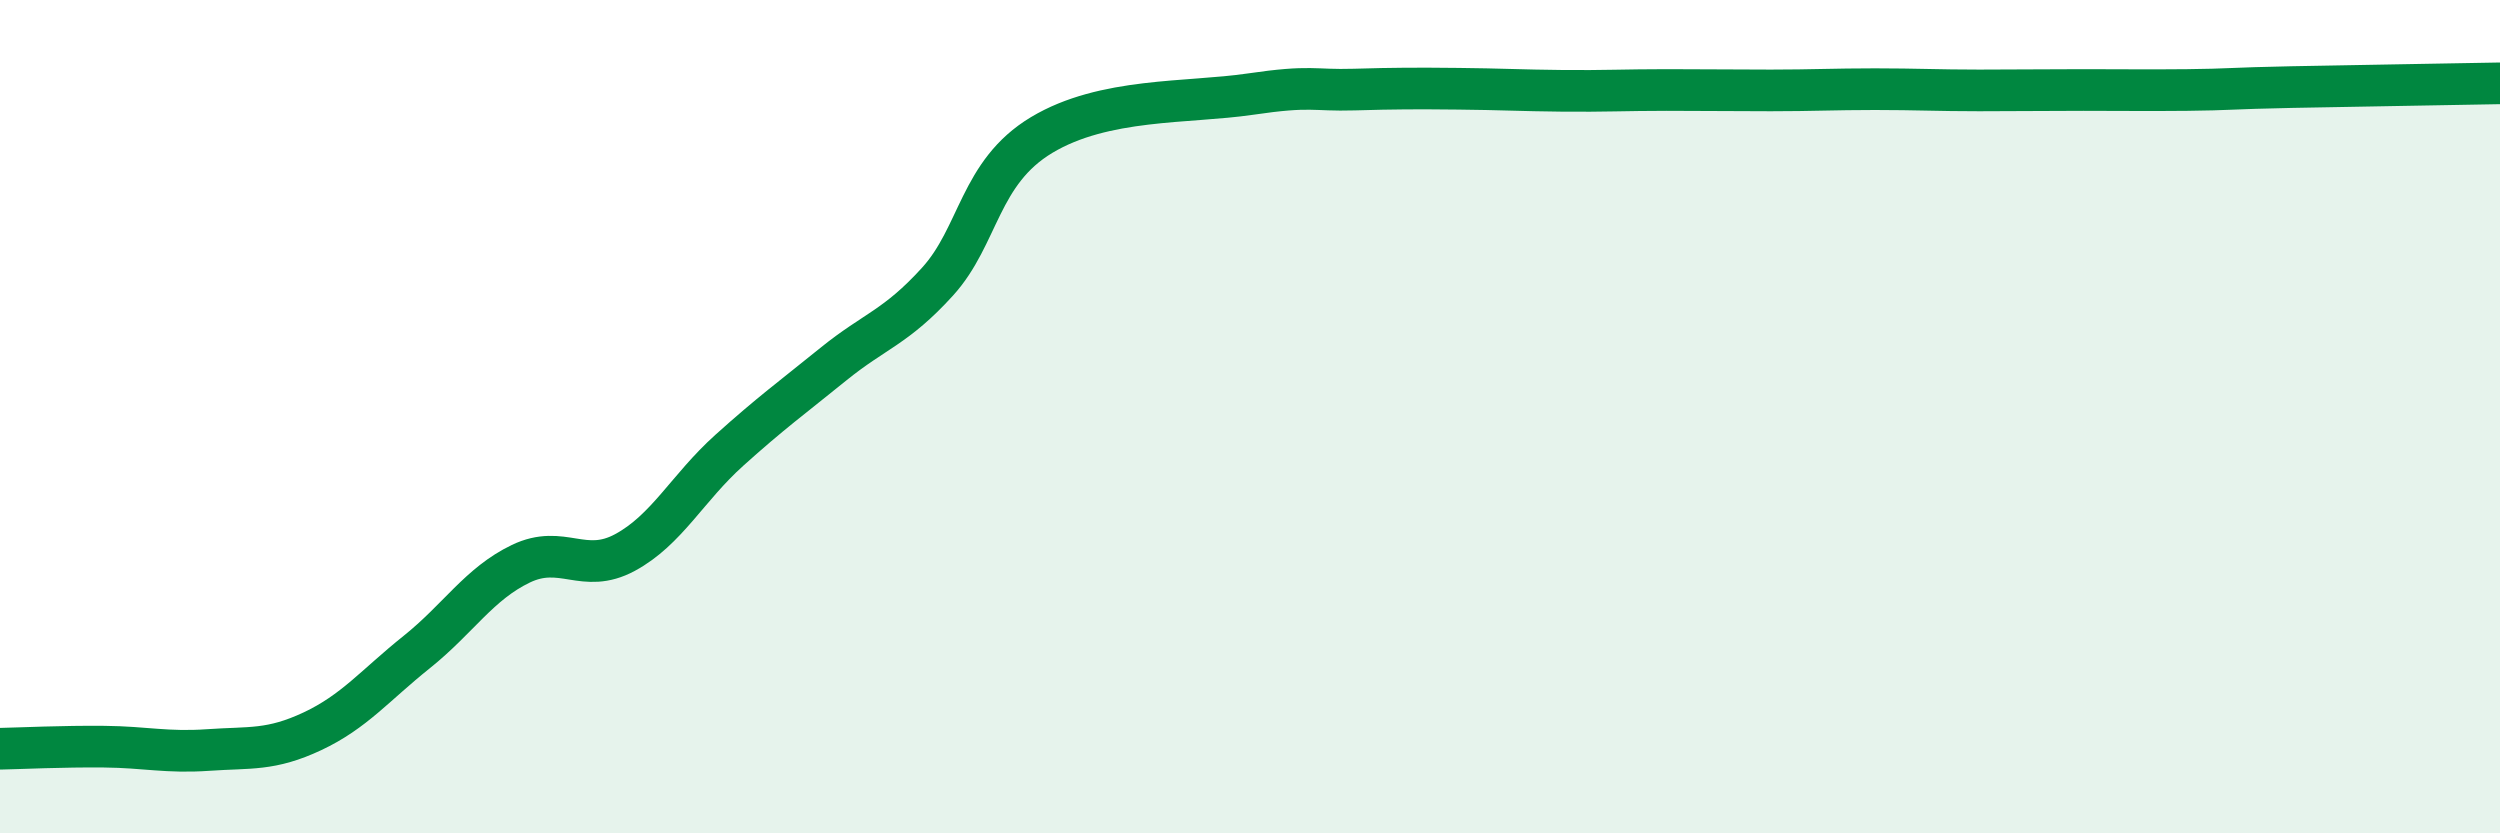 
    <svg width="60" height="20" viewBox="0 0 60 20" xmlns="http://www.w3.org/2000/svg">
      <path
        d="M 0,17.97 C 0.5,17.96 1.5,17.91 2.5,17.92 C 3.5,17.93 4,18.07 5,18 C 6,17.93 6.5,18.02 7.5,17.55 C 8.5,17.08 9,16.45 10,15.65 C 11,14.85 11.5,14.01 12.5,13.53 C 13.5,13.05 14,13.8 15,13.26 C 16,12.72 16.5,11.71 17.5,10.81 C 18.5,9.91 19,9.55 20,8.74 C 21,7.93 21.5,7.86 22.5,6.76 C 23.5,5.66 23.5,4.14 25,3.24 C 26.5,2.34 28.5,2.48 30,2.26 C 31.5,2.04 31.5,2.18 32.5,2.15 C 33.5,2.12 34,2.12 35,2.13 C 36,2.14 36.5,2.17 37.5,2.18 C 38.5,2.19 39,2.16 40,2.16 C 41,2.16 41.5,2.17 42.5,2.17 C 43.5,2.17 44,2.14 45,2.14 C 46,2.14 46.5,2.17 47.5,2.17 C 48.5,2.17 49,2.16 50,2.16 C 51,2.16 51.5,2.17 52.5,2.16 C 53.5,2.15 53.5,2.12 55,2.09 C 56.5,2.06 59,2.02 60,2L60 20L0 20Z"
        fill="#008740"
        opacity="0.1"
        stroke-linecap="round"
        stroke-linejoin="round"
      />
      <path
        d="M 0,17.97 C 0.5,17.96 1.5,17.91 2.5,17.92 C 3.5,17.93 4,18.07 5,18 C 6,17.93 6.5,18.02 7.5,17.55 C 8.5,17.08 9,16.45 10,15.65 C 11,14.85 11.5,14.01 12.5,13.53 C 13.5,13.05 14,13.8 15,13.26 C 16,12.72 16.5,11.71 17.5,10.81 C 18.5,9.91 19,9.55 20,8.74 C 21,7.93 21.5,7.86 22.5,6.76 C 23.5,5.66 23.5,4.14 25,3.24 C 26.5,2.34 28.5,2.48 30,2.26 C 31.5,2.04 31.5,2.18 32.5,2.15 C 33.5,2.12 34,2.12 35,2.13 C 36,2.14 36.5,2.17 37.5,2.18 C 38.5,2.19 39,2.16 40,2.16 C 41,2.16 41.5,2.17 42.5,2.17 C 43.5,2.17 44,2.14 45,2.14 C 46,2.14 46.5,2.17 47.5,2.17 C 48.5,2.17 49,2.16 50,2.16 C 51,2.16 51.5,2.17 52.5,2.16 C 53.5,2.15 53.5,2.12 55,2.09 C 56.5,2.06 59,2.02 60,2"
        stroke="#008740"
        stroke-width="1"
        fill="none"
        stroke-linecap="round"
        stroke-linejoin="round"
      />
    </svg>
  